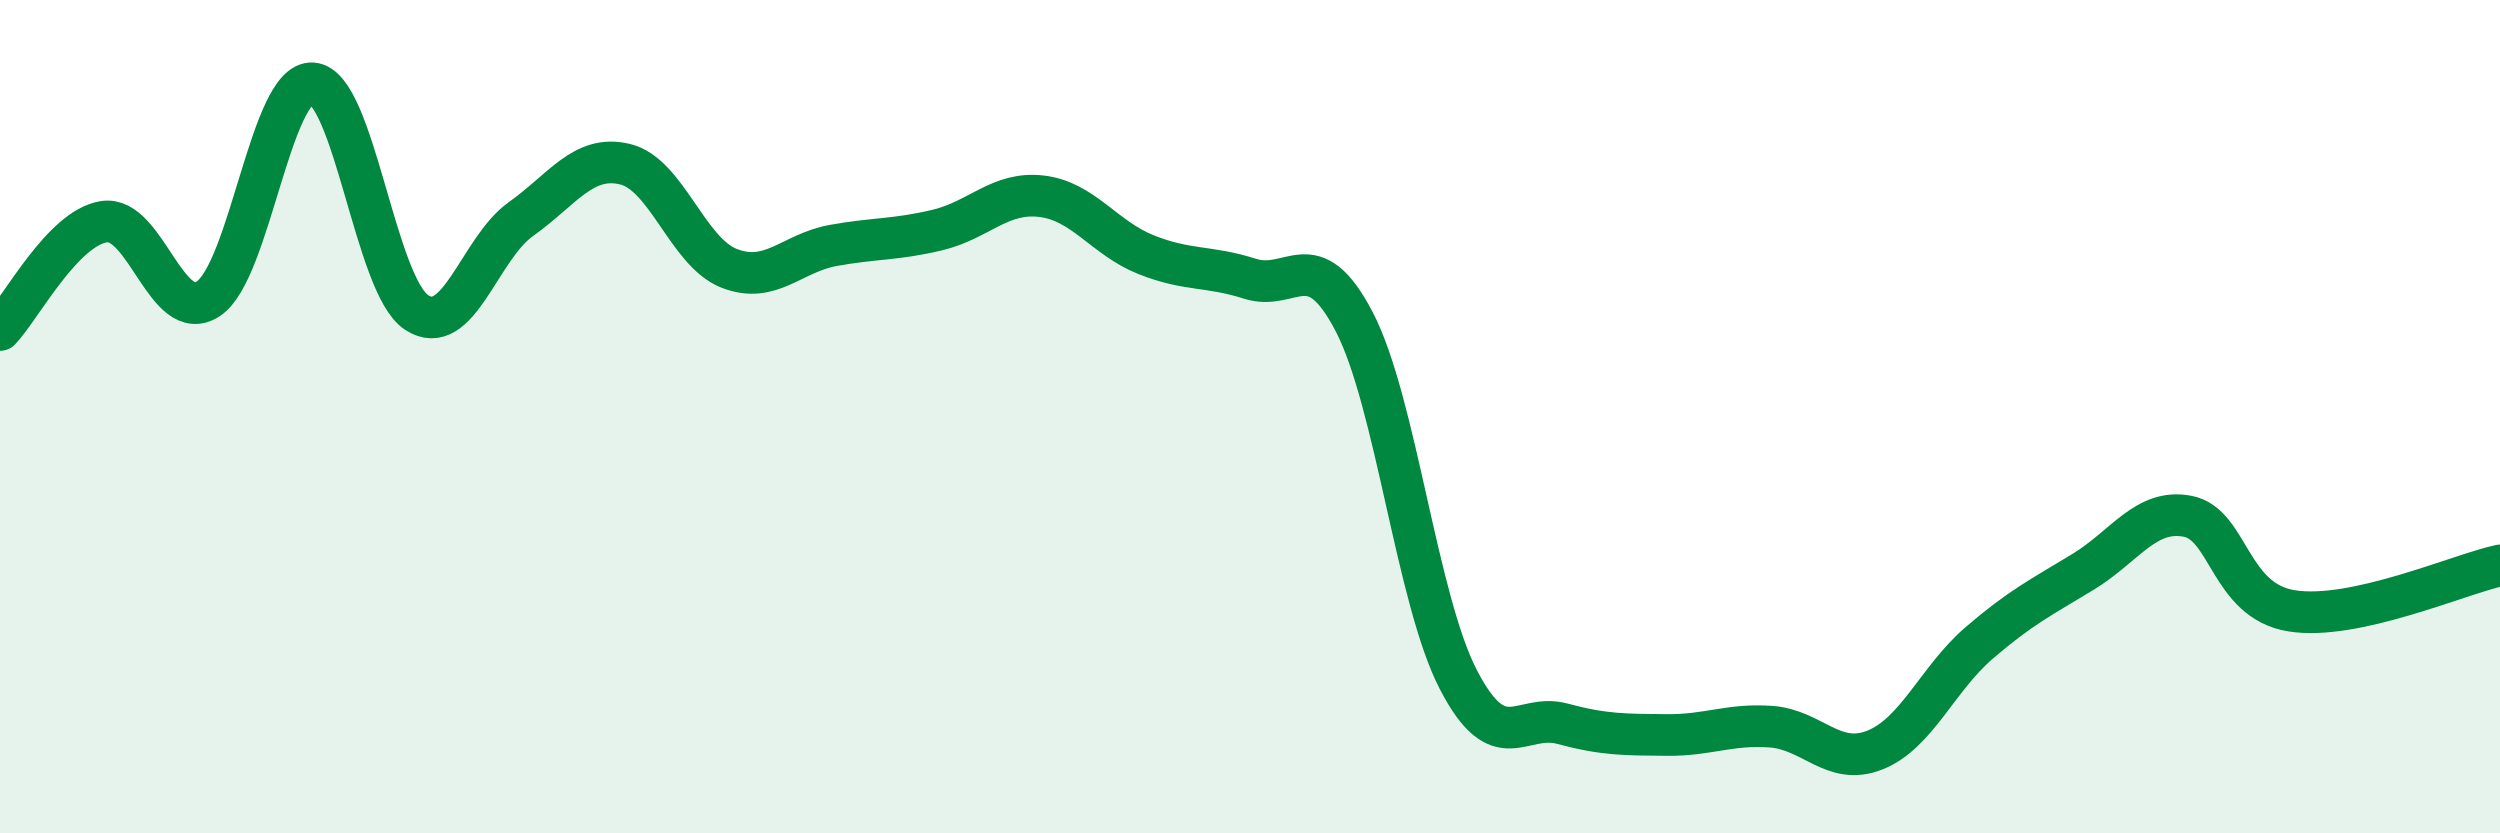 
    <svg width="60" height="20" viewBox="0 0 60 20" xmlns="http://www.w3.org/2000/svg">
      <path
        d="M 0,7.92 C 0.5,7.4 1.5,5.47 2.5,5.32 C 3.5,5.17 4,7.83 5,7.17 C 6,6.51 6.5,1.93 7.5,2 C 8.5,2.07 9,6.85 10,7.5 C 11,8.15 11.5,5.97 12.5,5.26 C 13.5,4.55 14,3.7 15,3.94 C 16,4.18 16.5,6.05 17.5,6.44 C 18.5,6.83 19,6.07 20,5.89 C 21,5.71 21.5,5.76 22.5,5.52 C 23.5,5.28 24,4.59 25,4.71 C 26,4.83 26.5,5.71 27.5,6.11 C 28.5,6.51 29,6.37 30,6.69 C 31,7.01 31.5,5.8 32.5,7.72 C 33.5,9.64 34,14.38 35,16.31 C 36,18.24 36.5,17.1 37.5,17.37 C 38.5,17.64 39,17.63 40,17.64 C 41,17.65 41.5,17.37 42.5,17.44 C 43.5,17.51 44,18.4 45,18 C 46,17.6 46.5,16.29 47.5,15.43 C 48.5,14.57 49,14.33 50,13.72 C 51,13.11 51.5,12.2 52.5,12.39 C 53.5,12.58 53.5,14.42 55,14.66 C 56.5,14.9 59,13.79 60,13.57L60 20L0 20Z"
        fill="#008740"
        opacity="0.1"
        stroke-linecap="round"
        stroke-linejoin="round"
      />
      <path
        d="M 0,7.92 C 0.5,7.4 1.5,5.47 2.5,5.32 C 3.5,5.17 4,7.83 5,7.17 C 6,6.51 6.5,1.93 7.5,2 C 8.5,2.07 9,6.85 10,7.5 C 11,8.15 11.5,5.97 12.5,5.26 C 13.5,4.55 14,3.7 15,3.94 C 16,4.18 16.5,6.05 17.5,6.44 C 18.5,6.83 19,6.07 20,5.89 C 21,5.71 21.5,5.76 22.5,5.52 C 23.5,5.28 24,4.59 25,4.71 C 26,4.83 26.5,5.71 27.5,6.11 C 28.5,6.51 29,6.37 30,6.69 C 31,7.01 31.5,5.8 32.5,7.72 C 33.5,9.64 34,14.38 35,16.31 C 36,18.24 36.5,17.1 37.5,17.37 C 38.5,17.64 39,17.63 40,17.64 C 41,17.65 41.5,17.37 42.5,17.44 C 43.5,17.51 44,18.4 45,18 C 46,17.6 46.5,16.29 47.5,15.43 C 48.5,14.57 49,14.33 50,13.72 C 51,13.11 51.5,12.2 52.5,12.39 C 53.5,12.58 53.5,14.42 55,14.66 C 56.5,14.9 59,13.79 60,13.57"
        stroke="#008740"
        stroke-width="1"
        fill="none"
        stroke-linecap="round"
        stroke-linejoin="round"
      />
    </svg>
  
